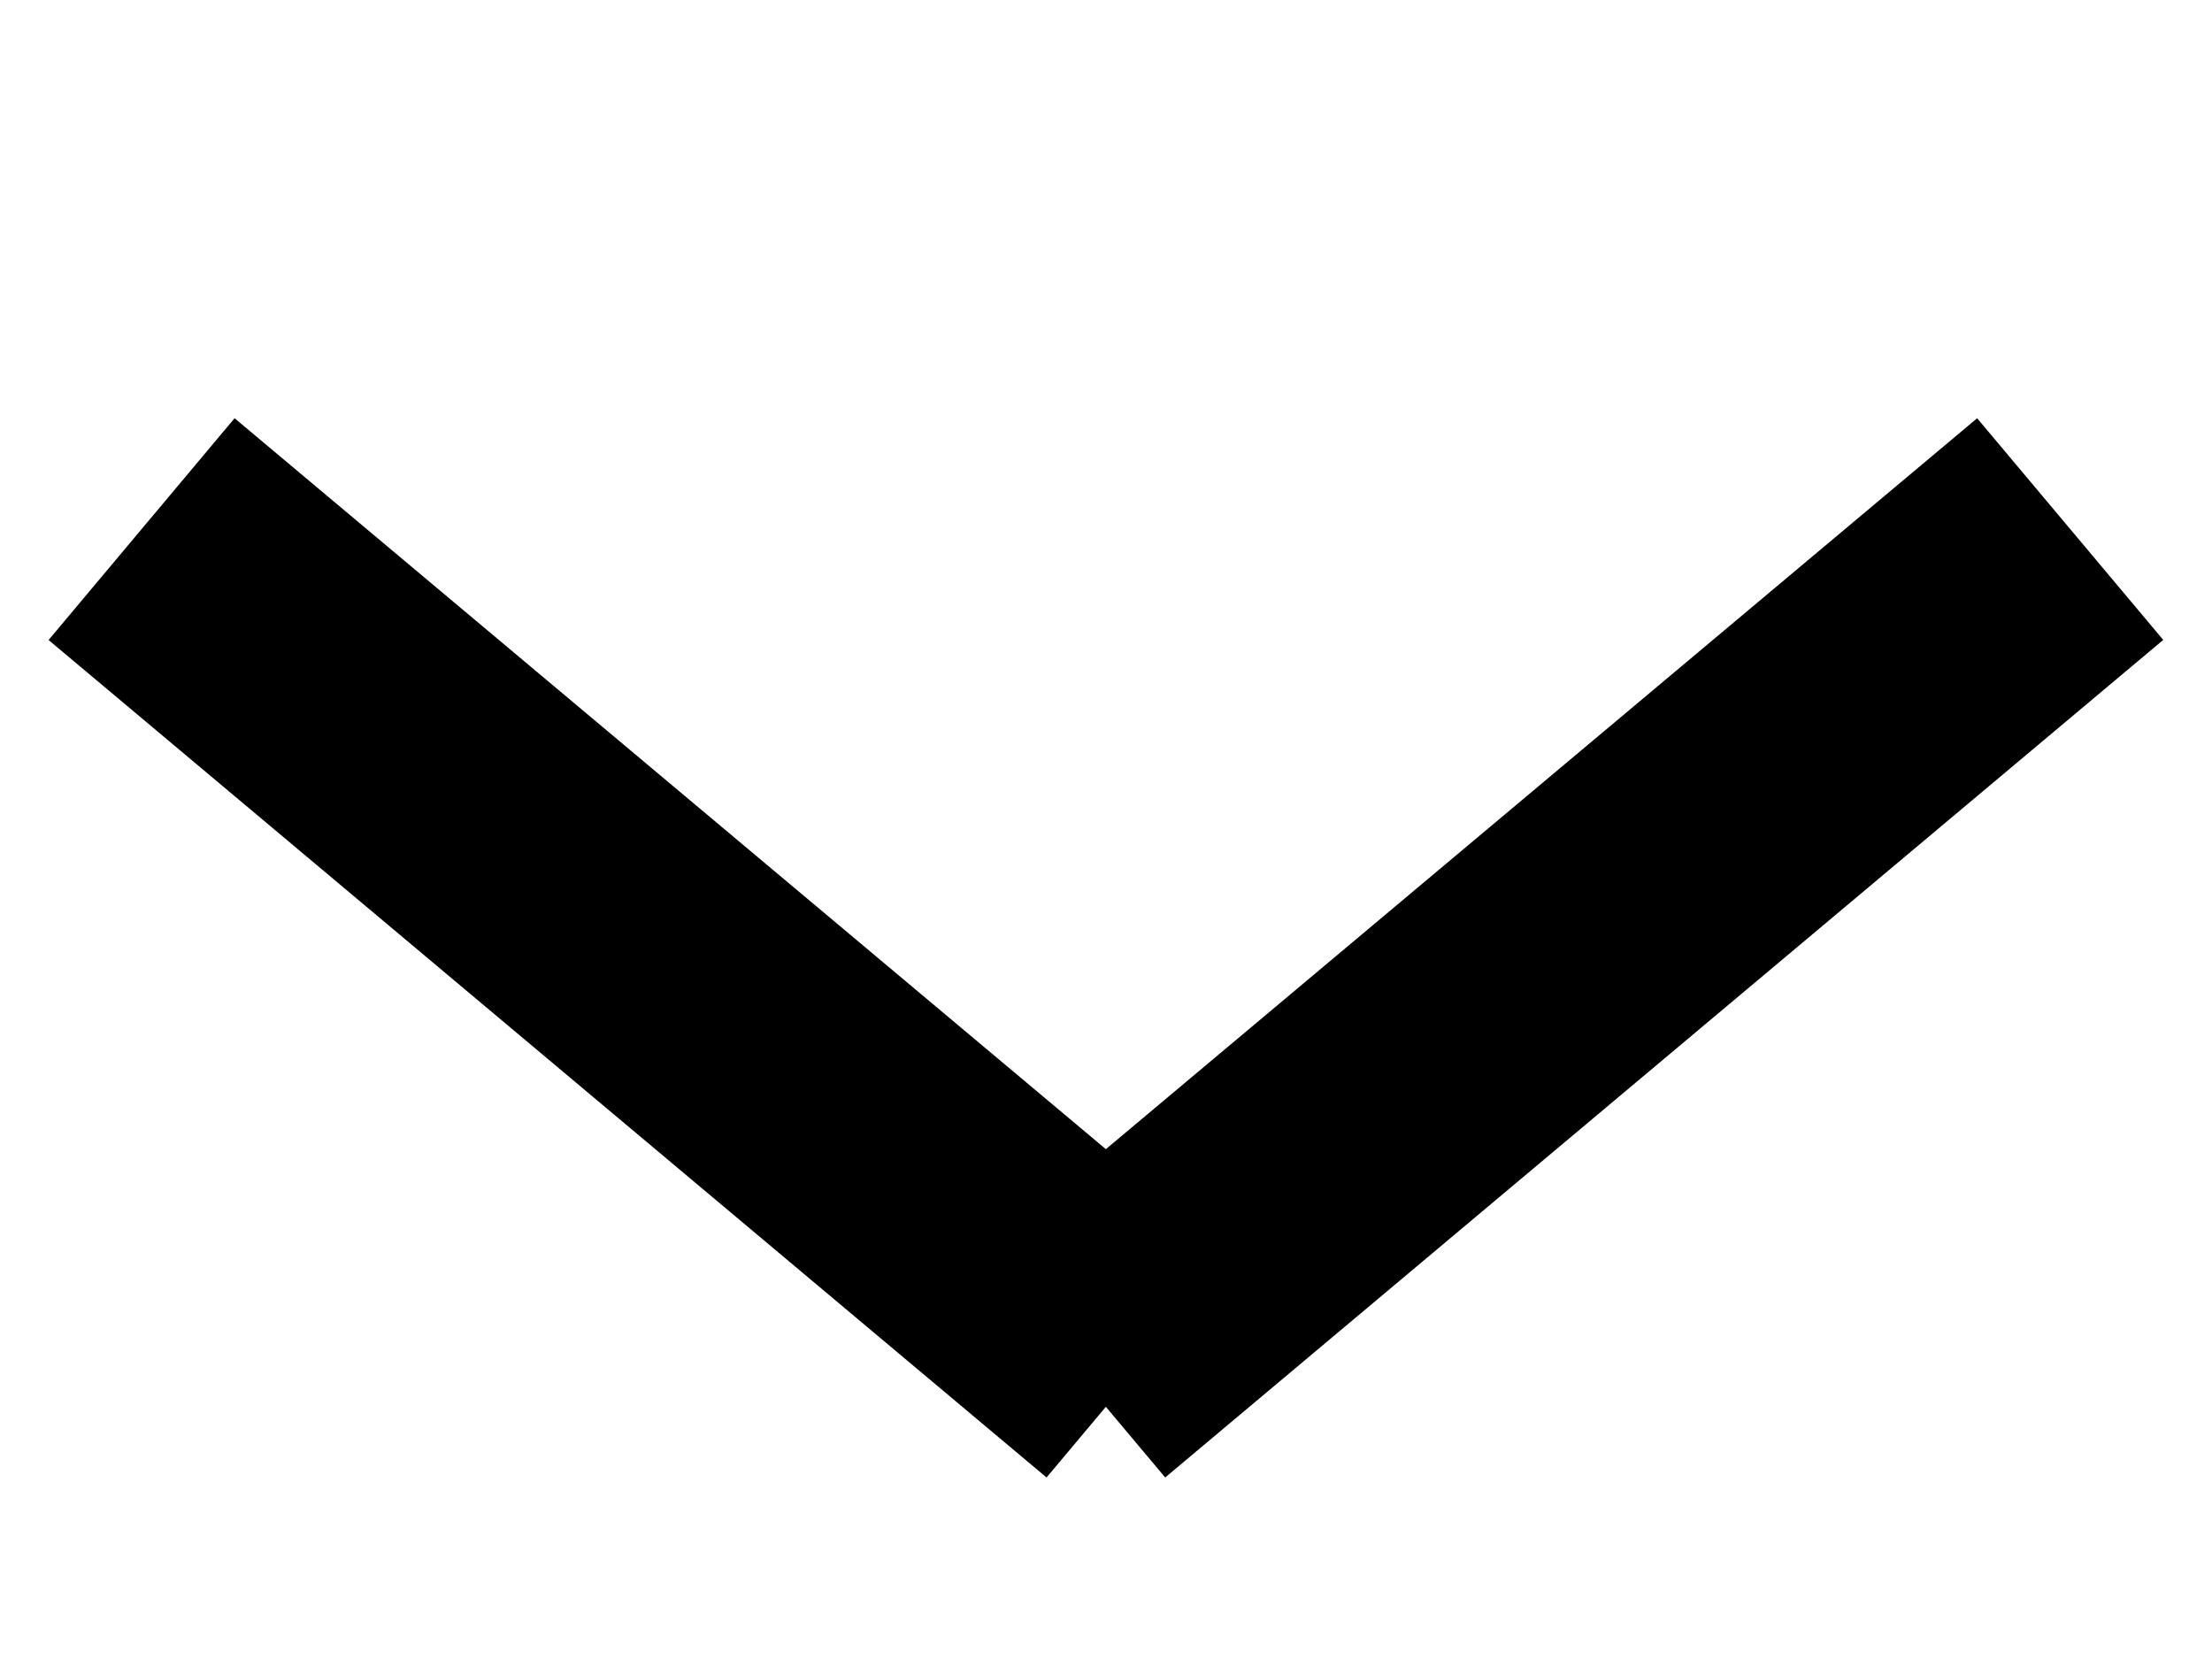 <?xml version="1.0" encoding="utf-8"?>
<svg width="16px" height="12px" viewBox="0 0 16 12" version="1.1" xmlns:xlink="http://www.w3.org/1999/xlink" xmlns="http://www.w3.org/2000/svg">
  <g id="icon/&gt;-copy" transform="matrix(4.371139E-08 1 1 -4.371139E-08 0 0)">
    <path d="M9.572 0.821L0.183 0L0 2.086L8.196 2.804L8.914 11L11 10.818L10.179 1.428L9.514 1.486L9.572 0.821Z" transform="matrix(0.707 0.707 -0.707 0.707 4.5 0.222)" id="Combined-Shape" fill="#000000" fill-rule="evenodd" stroke="none" />
  </g>
</svg>